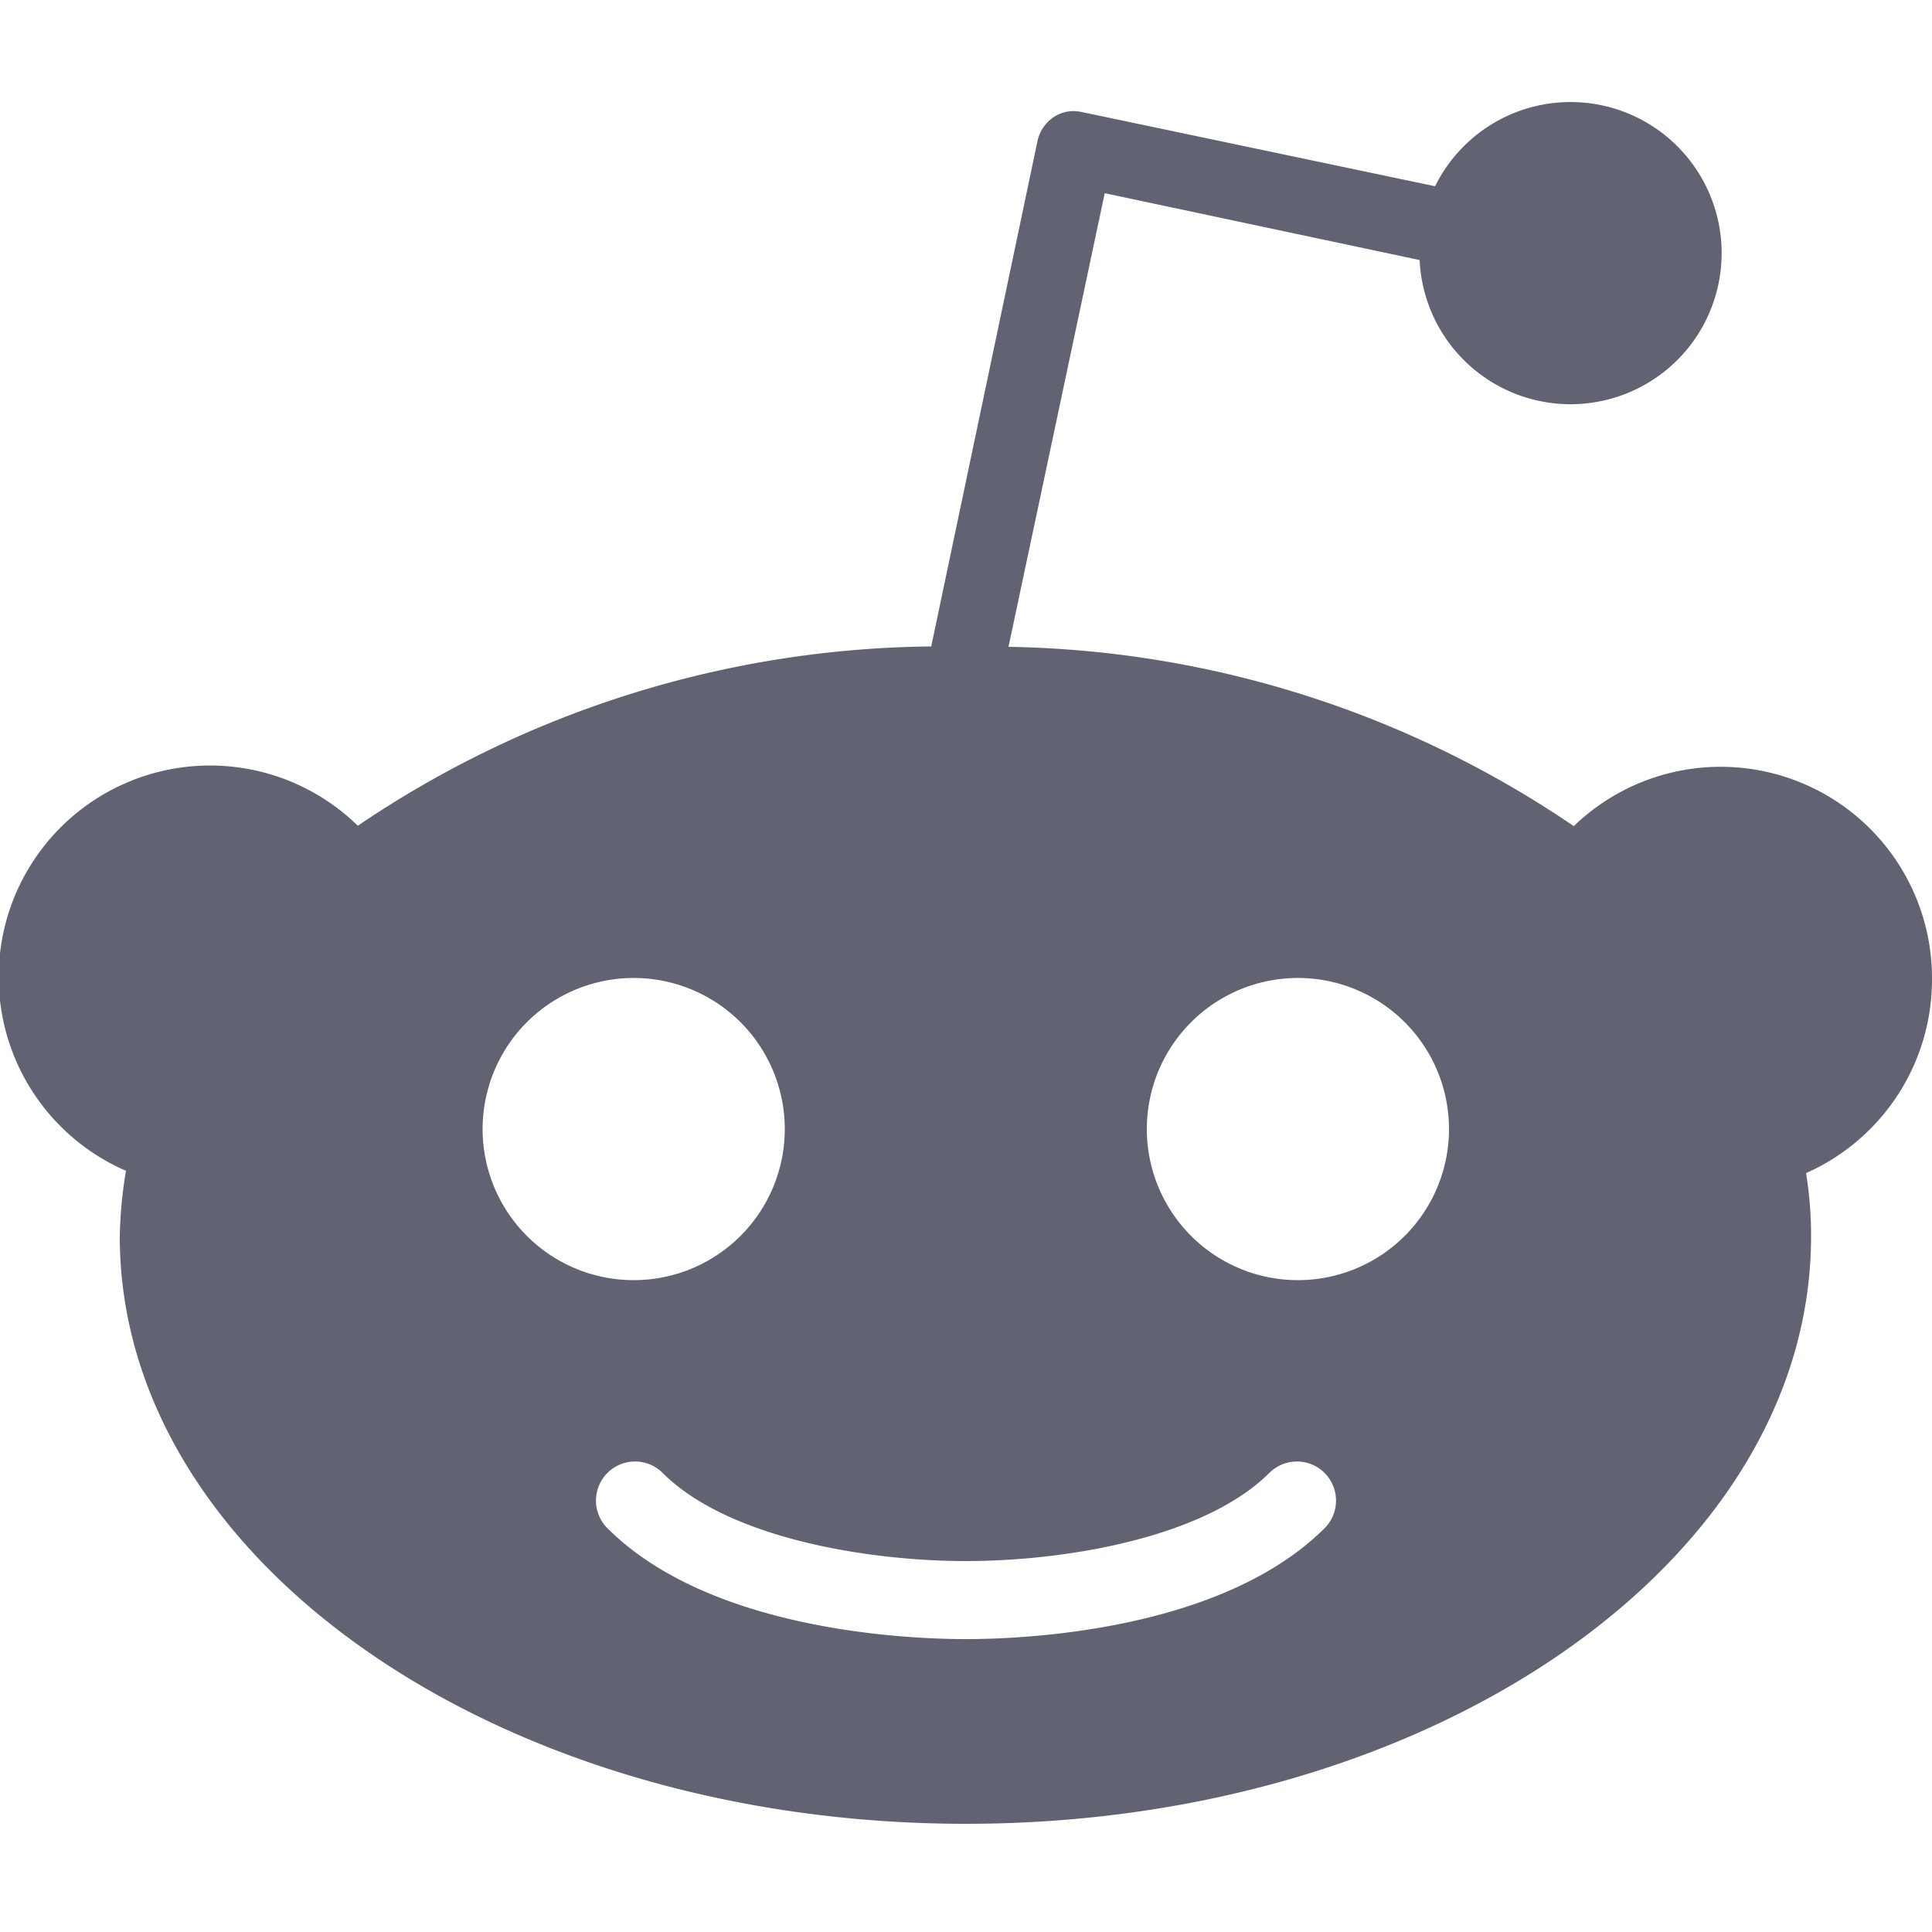 <svg id="Layer_1" data-name="Layer 1" xmlns="http://www.w3.org/2000/svg" viewBox="0 0 50 50"><defs><style>.cls-1{fill:#1f2138;opacity:0.7;}</style></defs><path class="cls-1" d="M50,25.32a5.47,5.47,0,0,0-9.27-3.94A26.76,26.76,0,0,0,26.1,16.74L28.59,5l8.15,1.73a3.91,3.91,0,1,0,.4-1.91L28,2.9a.94.94,0,0,0-.73.13,1,1,0,0,0-.42.62L24.1,16.73A26.89,26.89,0,0,0,9.26,21.37a5.47,5.47,0,1,0-6,8.93A11.49,11.49,0,0,0,3.1,32C3.1,40.38,12.9,47.2,25,47.2S46.87,40.38,46.87,32a9.9,9.9,0,0,0-.13-1.64A5.48,5.48,0,0,0,50,25.32Zm-37.51,3.9a3.91,3.91,0,1,1,3.91,3.91A3.91,3.91,0,0,1,12.49,29.22ZM34.28,39.55c-2.67,2.66-7.78,2.87-9.28,2.87s-6.62-.21-9.28-2.87a1,1,0,1,1,1.43-1.43C18.83,39.8,22.43,40.4,25,40.4s6.16-.6,7.85-2.28a1,1,0,0,1,1.43,1.43Zm-.69-6.42a3.91,3.91,0,1,1,3.91-3.9A3.91,3.91,0,0,1,33.59,33.13Z"/></svg>